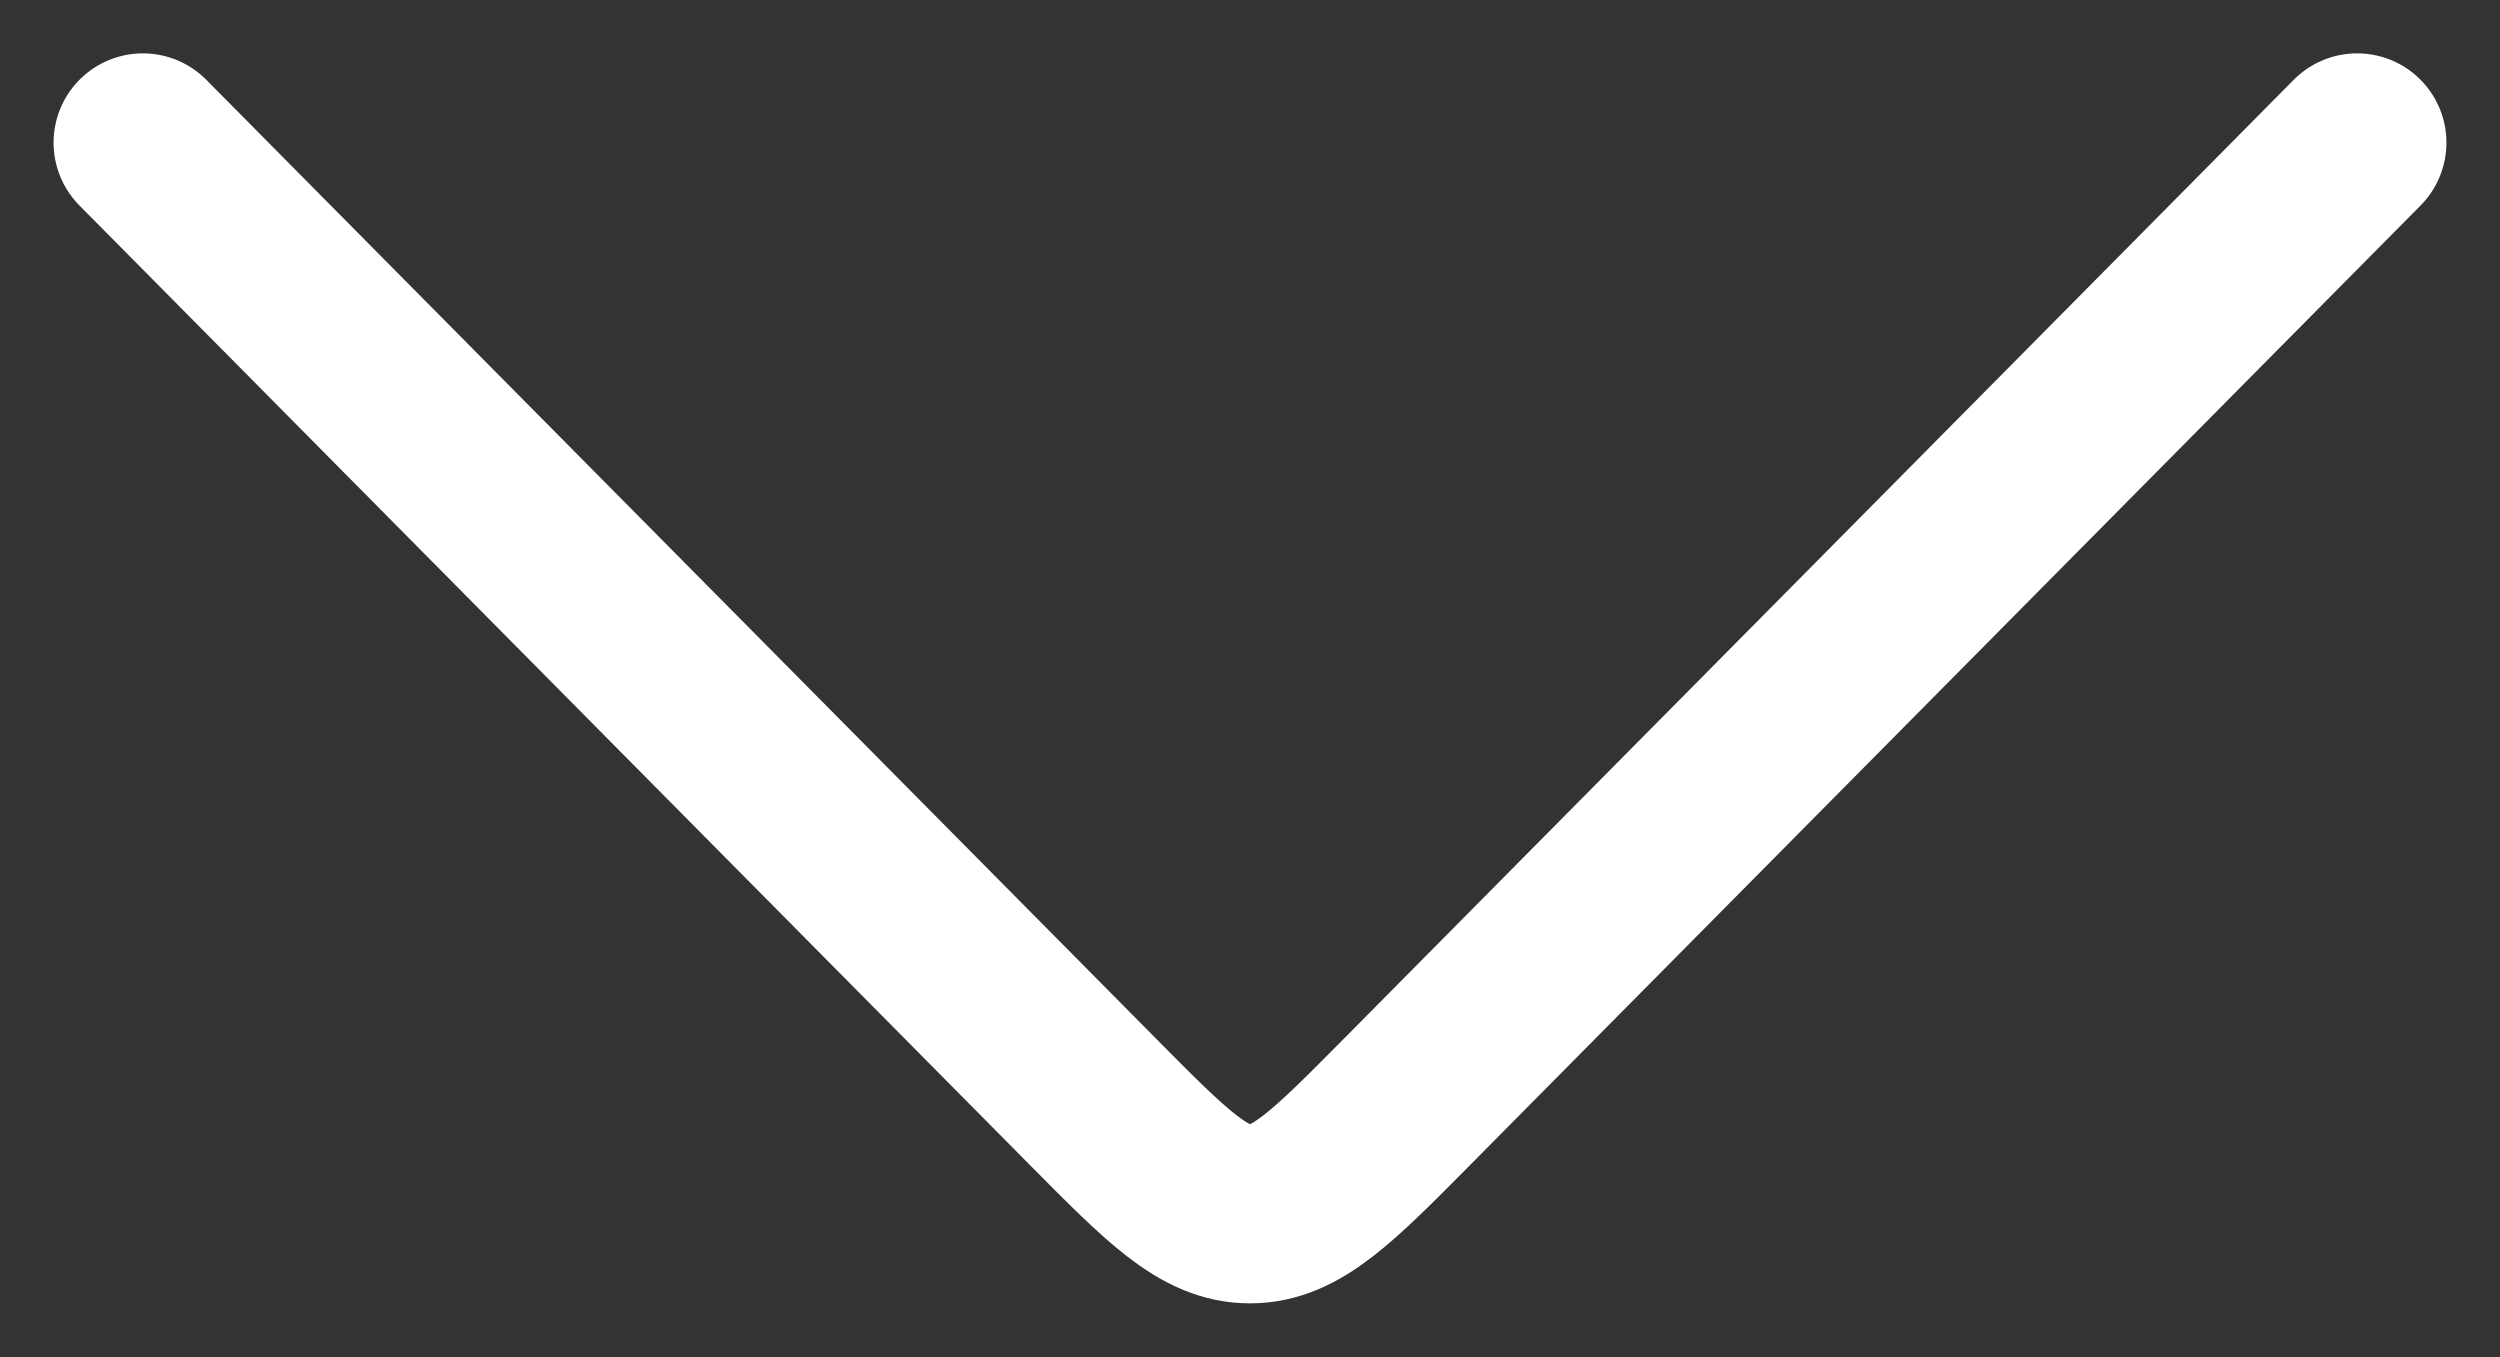<svg width="35" height="19" viewBox="0 0 35 19" fill="none" xmlns="http://www.w3.org/2000/svg">
<rect x="0" y="0" width="35" height="19" fill="#333333" stroke="none"/>
<path d="M2 1.997L15.308 15.432C16.341 16.475 16.858 16.997 17.5 16.997C18.142 16.997 18.659 16.475 19.692 15.432L33 1.997" stroke="white" stroke-width="2.5" stroke-linecap="round" stroke-linejoin="round"/>
</svg>
